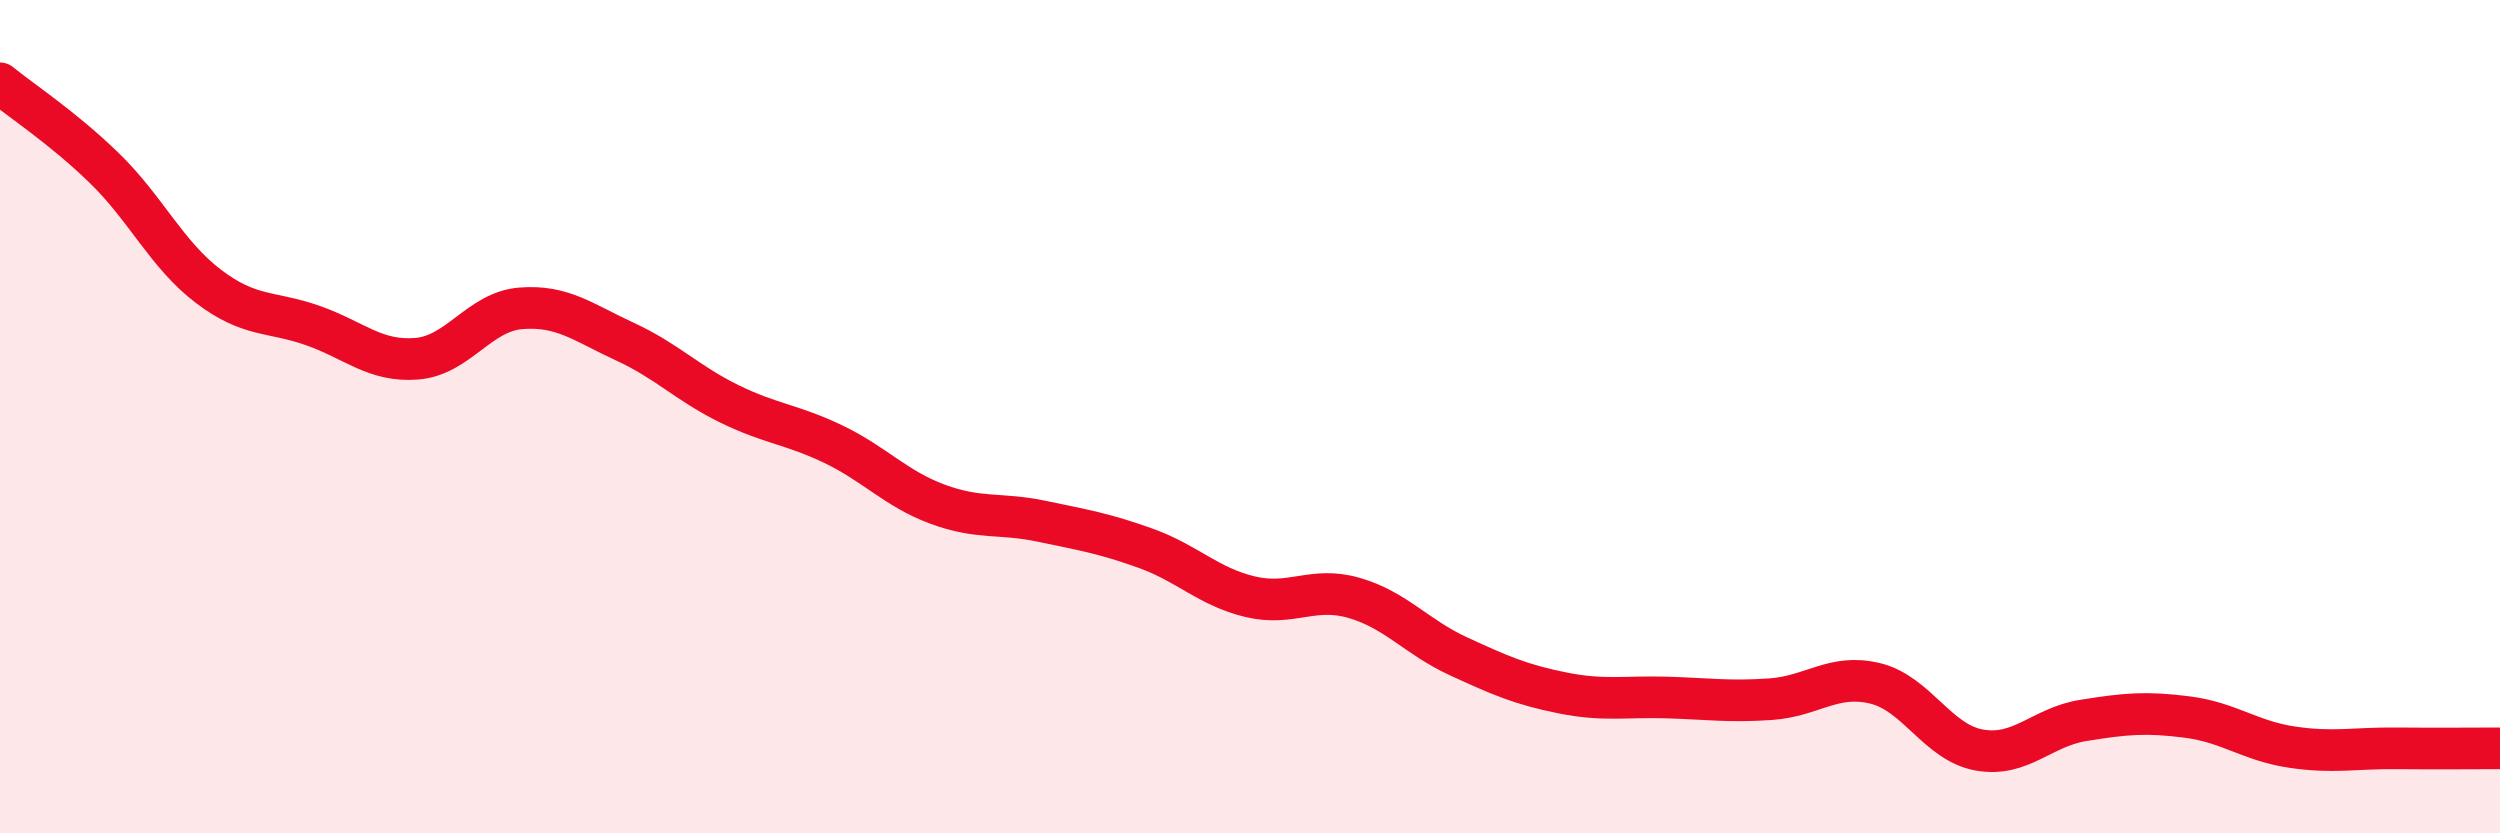 
    <svg width="60" height="20" viewBox="0 0 60 20" xmlns="http://www.w3.org/2000/svg">
      <path
        d="M 0,2 C 0.5,2.41 1.5,3.06 2.5,4.03 C 3.5,5 4,6.11 5,6.87 C 6,7.63 6.5,7.46 7.5,7.81 C 8.5,8.16 9,8.69 10,8.61 C 11,8.53 11.5,7.48 12.5,7.4 C 13.5,7.32 14,7.74 15,8.2 C 16,8.66 16.5,9.2 17.5,9.69 C 18.5,10.18 19,10.18 20,10.66 C 21,11.14 21.5,11.73 22.5,12.1 C 23.5,12.47 24,12.3 25,12.51 C 26,12.72 26.5,12.8 27.5,13.16 C 28.5,13.52 29,14.08 30,14.32 C 31,14.56 31.5,14.06 32.5,14.35 C 33.5,14.64 34,15.29 35,15.75 C 36,16.21 36.5,16.43 37.5,16.63 C 38.5,16.83 39,16.71 40,16.74 C 41,16.77 41.5,16.85 42.5,16.78 C 43.5,16.71 44,16.16 45,16.4 C 46,16.64 46.5,17.82 47.5,18 C 48.5,18.18 49,17.45 50,17.29 C 51,17.13 51.5,17.08 52.5,17.21 C 53.5,17.34 54,17.78 55,17.93 C 56,18.08 56.5,17.95 57.5,17.96 C 58.5,17.97 59.5,17.96 60,17.96L60 20L0 20Z"
        fill="#EB0A25"
        opacity="0.1"
        stroke-linecap="round"
        stroke-linejoin="round"
      />
      <path
        d="M 0,2 C 0.5,2.41 1.5,3.06 2.5,4.03 C 3.5,5 4,6.11 5,6.87 C 6,7.63 6.5,7.46 7.5,7.81 C 8.5,8.16 9,8.69 10,8.61 C 11,8.53 11.5,7.48 12.5,7.4 C 13.5,7.32 14,7.74 15,8.2 C 16,8.66 16.5,9.2 17.5,9.69 C 18.5,10.18 19,10.18 20,10.66 C 21,11.14 21.5,11.73 22.5,12.1 C 23.5,12.47 24,12.3 25,12.51 C 26,12.72 26.5,12.8 27.5,13.16 C 28.5,13.52 29,14.08 30,14.32 C 31,14.56 31.5,14.06 32.5,14.35 C 33.5,14.64 34,15.29 35,15.75 C 36,16.21 36.5,16.43 37.5,16.63 C 38.5,16.83 39,16.71 40,16.74 C 41,16.77 41.5,16.85 42.5,16.78 C 43.5,16.71 44,16.16 45,16.4 C 46,16.64 46.5,17.82 47.5,18 C 48.5,18.18 49,17.45 50,17.29 C 51,17.13 51.5,17.08 52.5,17.21 C 53.5,17.34 54,17.78 55,17.93 C 56,18.08 56.5,17.95 57.5,17.96 C 58.5,17.97 59.5,17.96 60,17.96"
        stroke="#EB0A25"
        stroke-width="1"
        fill="none"
        stroke-linecap="round"
        stroke-linejoin="round"
      />
    </svg>
  